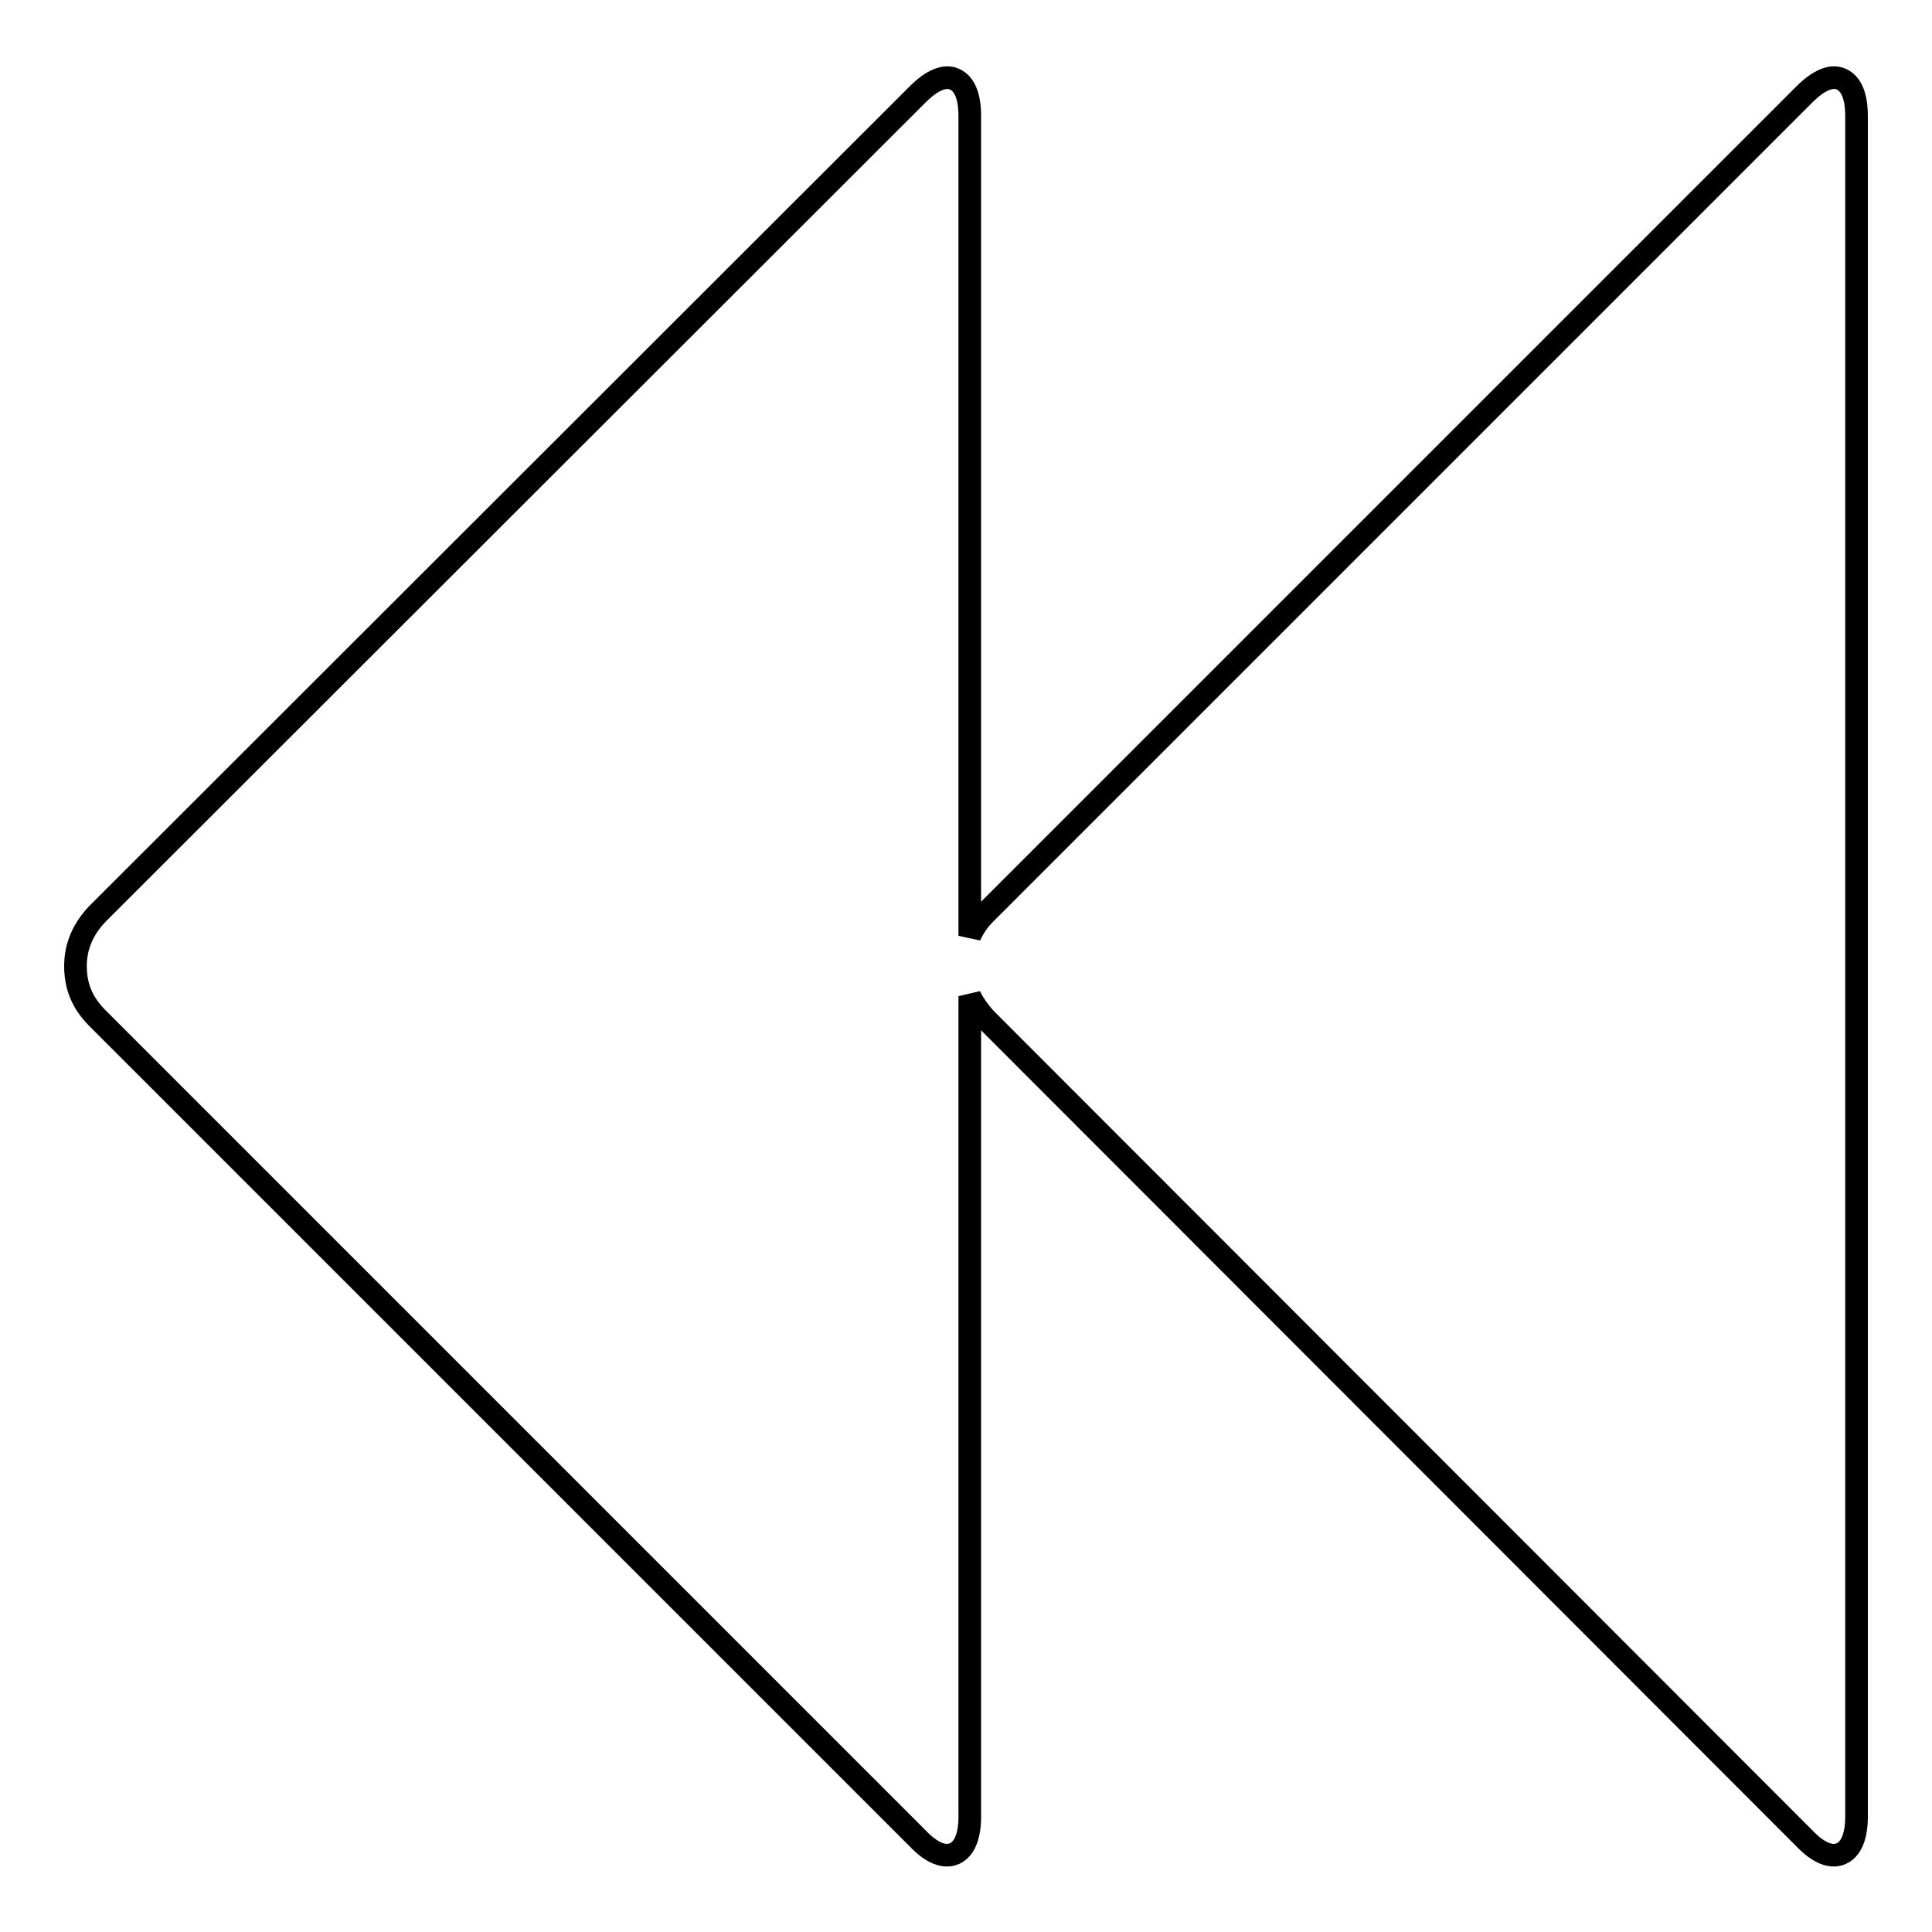 <?xml version="1.0" encoding="utf-8"?>
<!-- Svg Vector Icons : http://www.onlinewebfonts.com/icon -->
<!DOCTYPE svg PUBLIC "-//W3C//DTD SVG 1.1//EN" "http://www.w3.org/Graphics/SVG/1.1/DTD/svg11.dtd">
<svg version="1.1" xmlns="http://www.w3.org/2000/svg" xmlns:xlink="http://www.w3.org/1999/xlink" x="0px" y="0px" viewBox="0 0 256 256" enable-background="new 0 0 256 256" xml:space="preserve">
<g><g><path stroke-width="3" fill-opacity="0" stroke="#000000"  d="M239.1,12.5c1.9-1.9,3.6-2.6,4.9-2c1.3,0.6,2,2.2,2,4.9v225.3c0,2.6-0.7,4.3-2,4.9s-3,0-4.9-2L130.5,134.9c-0.8-0.9-1.5-1.9-2-2.9v108.7c0,2.6-0.7,4.3-2,4.9c-1.3,0.6-3,0-4.9-2L12.9,134.9c-2-2-2.9-4.2-2.9-6.9c0-2.6,1-4.9,2.9-6.9L121.6,12.5c1.9-1.9,3.6-2.6,4.9-2c1.3,0.6,2,2.2,2,4.9V124c0.5-1.1,1.2-2.1,2-2.9L239.1,12.5z"/></g></g>
</svg>
